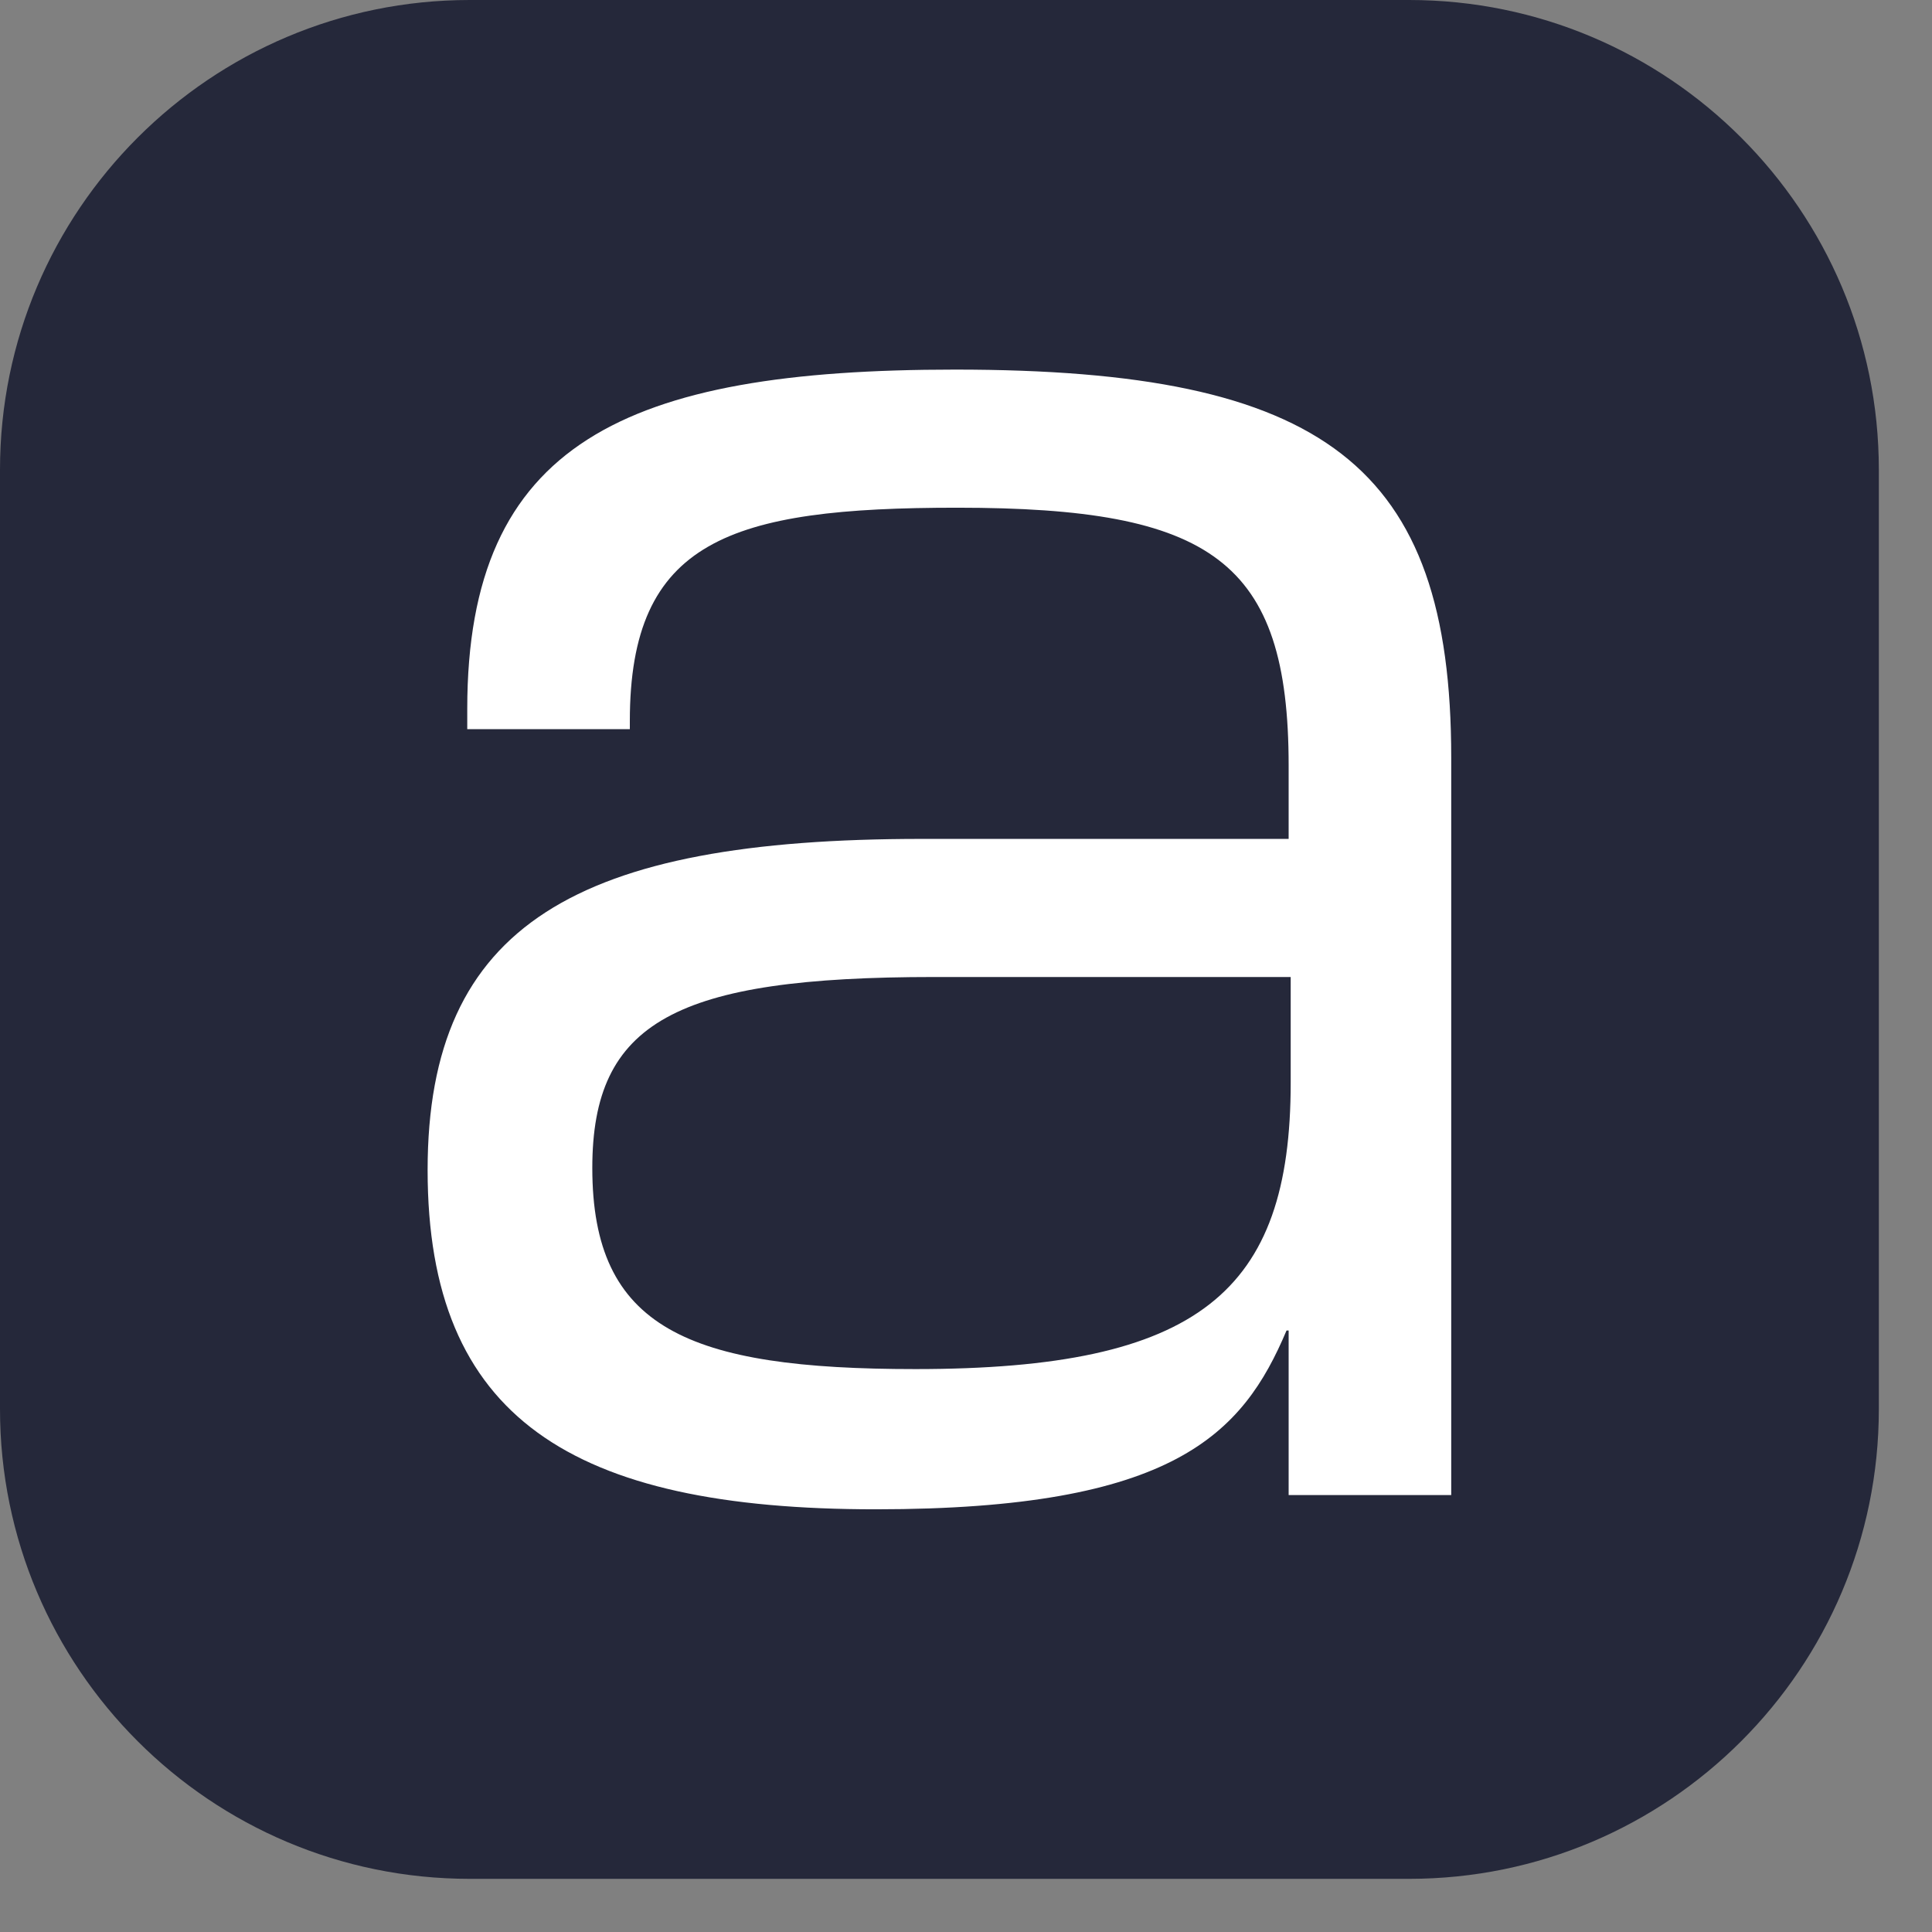 <?xml version="1.0" encoding="UTF-8" standalone="no"?>
<!DOCTYPE svg PUBLIC "-//W3C//DTD SVG 1.1//EN" "http://www.w3.org/Graphics/SVG/1.1/DTD/svg11.dtd">
<svg width="33px" height="33px" version="1.1" xmlns="http://www.w3.org/2000/svg" xmlns:xlink="http://www.w3.org/1999/xlink" xml:space="preserve" xmlns:serif="http://www.serif.com/" style="fill-rule:evenodd;clip-rule:evenodd;stroke-linejoin:round;stroke-miterlimit:2;">
    <rect width="100%" height="100%" fill="#808080" stroke="none"/>
    <path d="M32.092,8.023L32.092,24.069C32.092,28.497 28.497,32.092 24.069,32.092L8.023,32.092C3.595,32.092 0,28.497 0,24.069L0,8.023C0,3.595 3.595,0 8.023,0L24.069,0C28.497,0 32.092,3.595 32.092,8.023Z" style="fill:#25283a;"/>
    <path d="M14.96,25.78C20.052,25.78 21.227,24.496 21.975,22.726L22.011,22.726L22.011,25.537L24.788,25.537L24.788,12.94C24.788,7.944 22.616,6.313 16.313,6.313C10.687,6.313 7.981,7.562 7.981,12.108L7.981,12.455L10.758,12.455L10.758,12.316C10.758,9.227 12.468,8.672 16.349,8.672C20.693,8.672 22.011,9.574 22.011,13.079L22.011,14.329L15.744,14.329C9.868,14.329 7.304,15.786 7.304,19.985C7.304,24.218 9.761,25.78 14.96,25.78ZM10.117,19.95C10.117,17.452 11.542,16.688 15.957,16.688L22.046,16.688L22.046,18.493C22.046,22.067 20.479,23.385 15.637,23.385C11.755,23.385 10.117,22.691 10.117,19.95Z" style="fill:#fff;fill-rule:nonzero;"/>
</svg>
